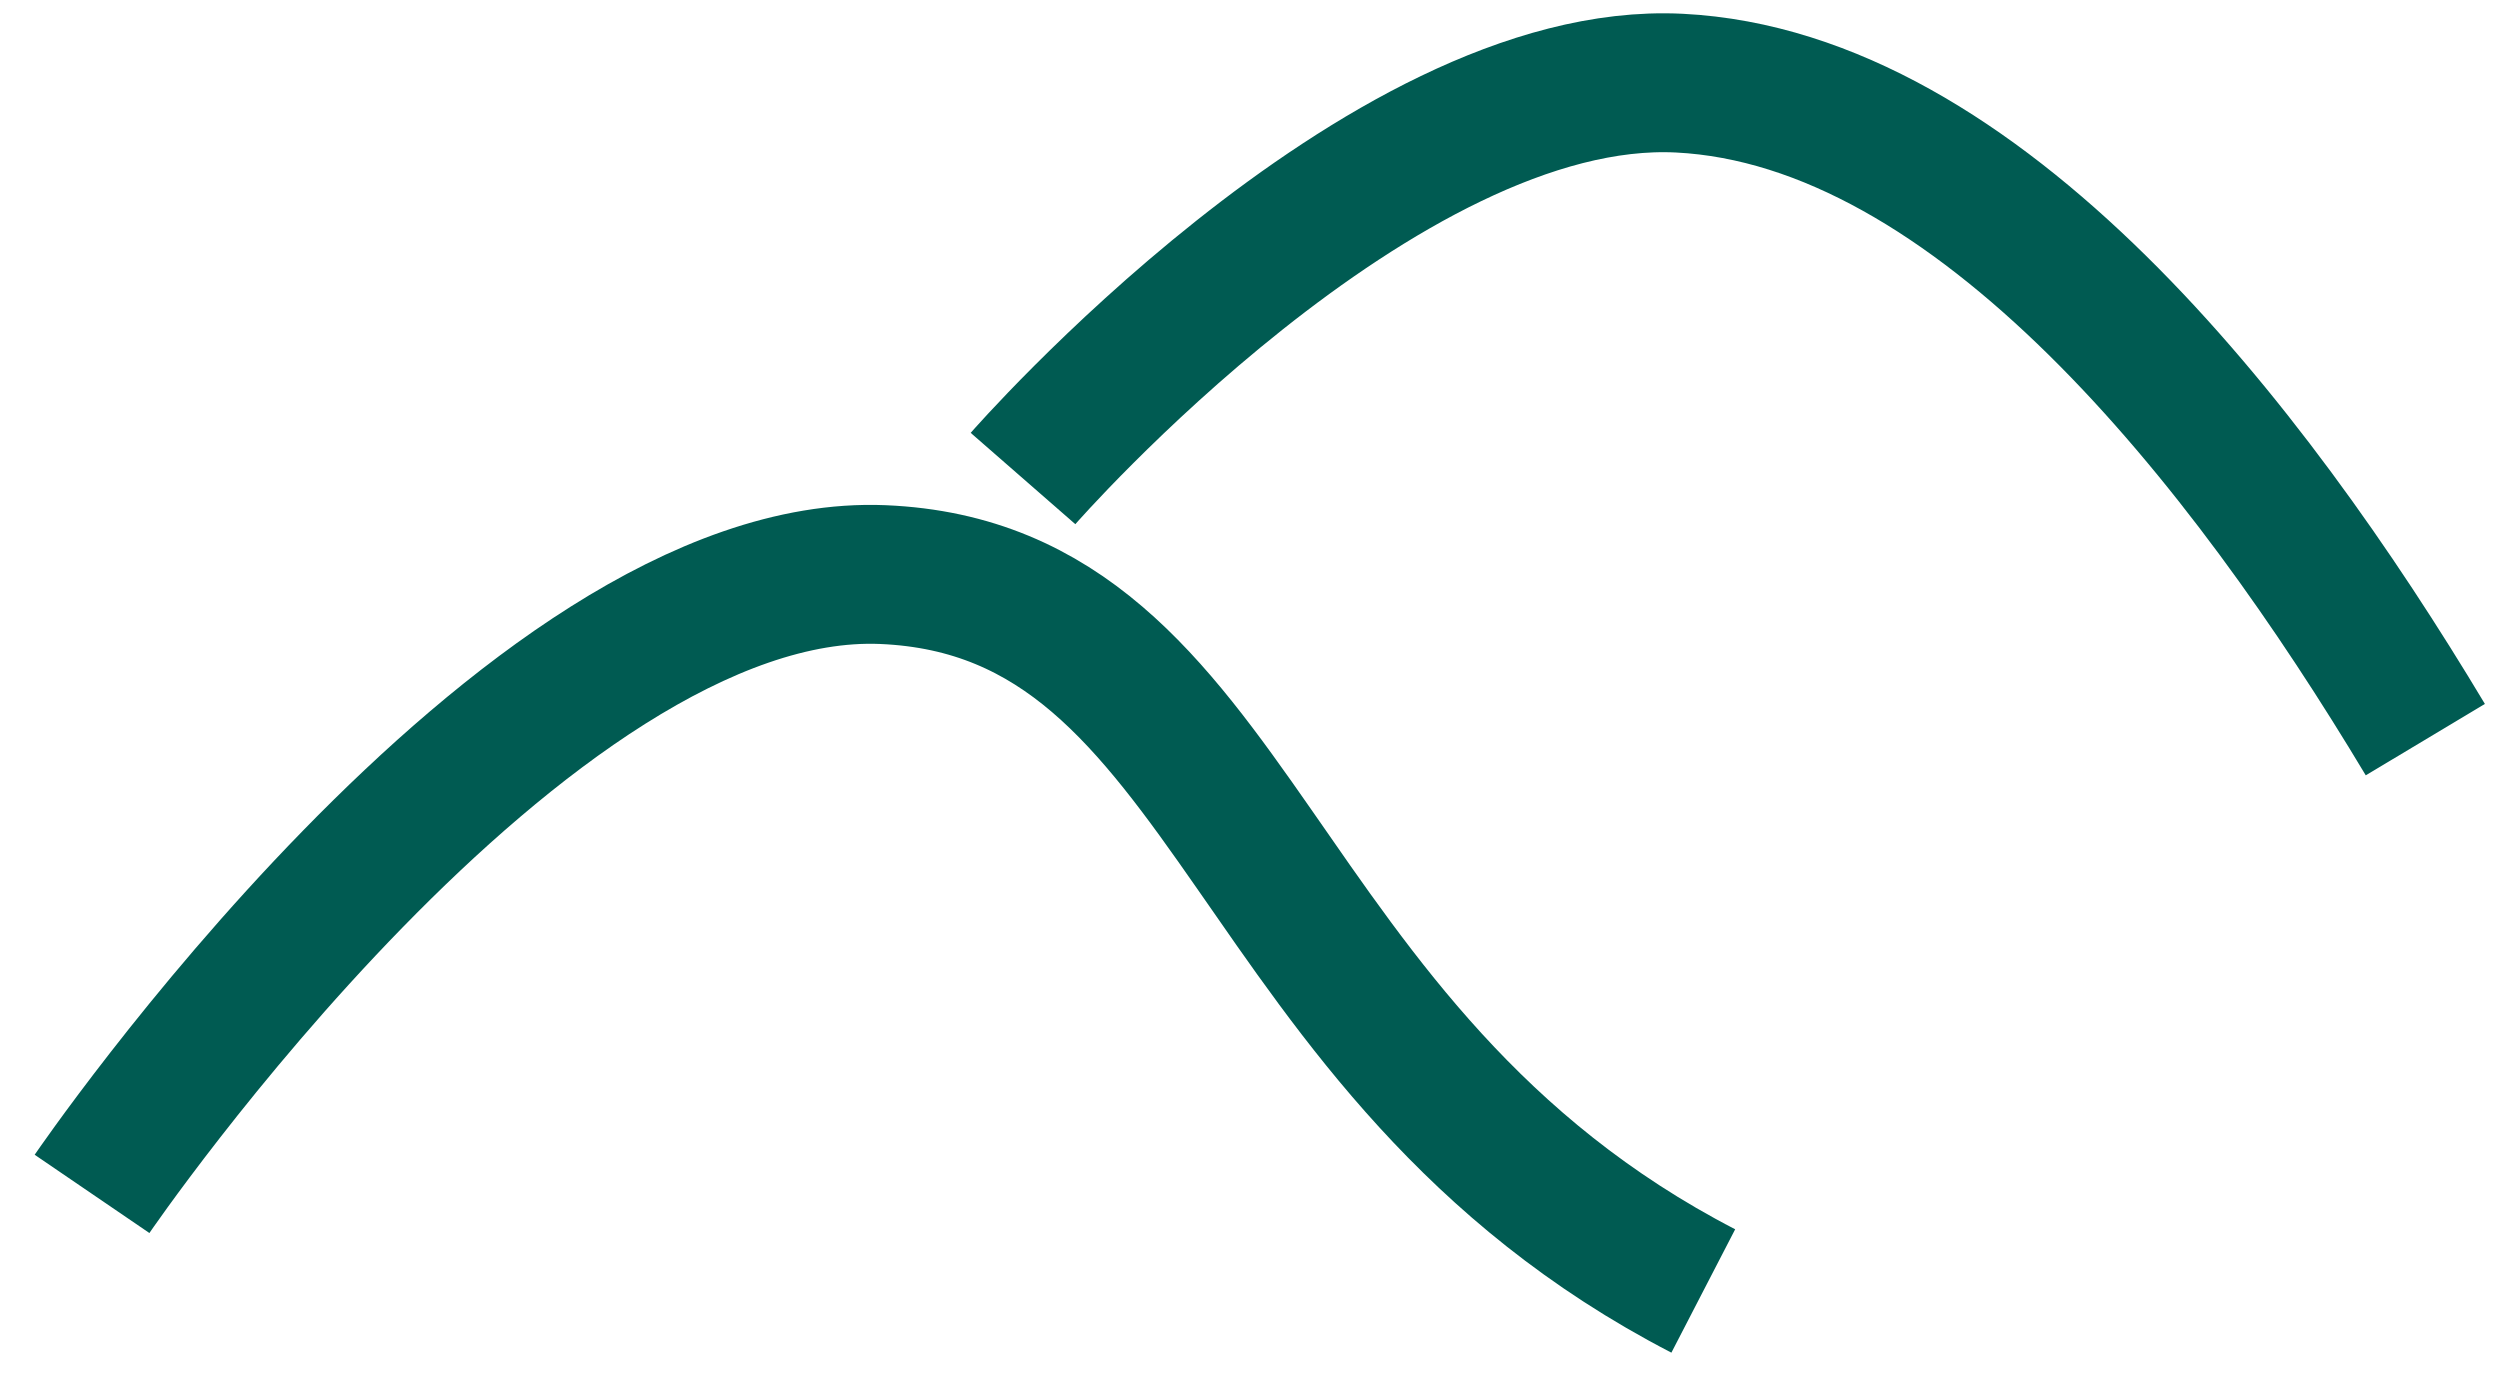 <?xml version="1.0" encoding="UTF-8"?>
<svg xmlns="http://www.w3.org/2000/svg" width="54" height="30" viewBox="0 0 54 30" fill="none">
  <path d="M1.988 25.788C1.988 25.788 11.331 12.093 19.068 12.411C26.805 12.736 26.805 22.722 36.791 27.885" stroke="#005B52" stroke-width="3" stroke-linejoin="round"></path>
  <path d="M22.097 10.336C22.097 10.336 29.834 1.471 36.276 1.796C42.719 2.121 48.526 9.533 52.387 15.976" stroke="#005B52" stroke-width="3" stroke-linejoin="round"></path>
</svg>
